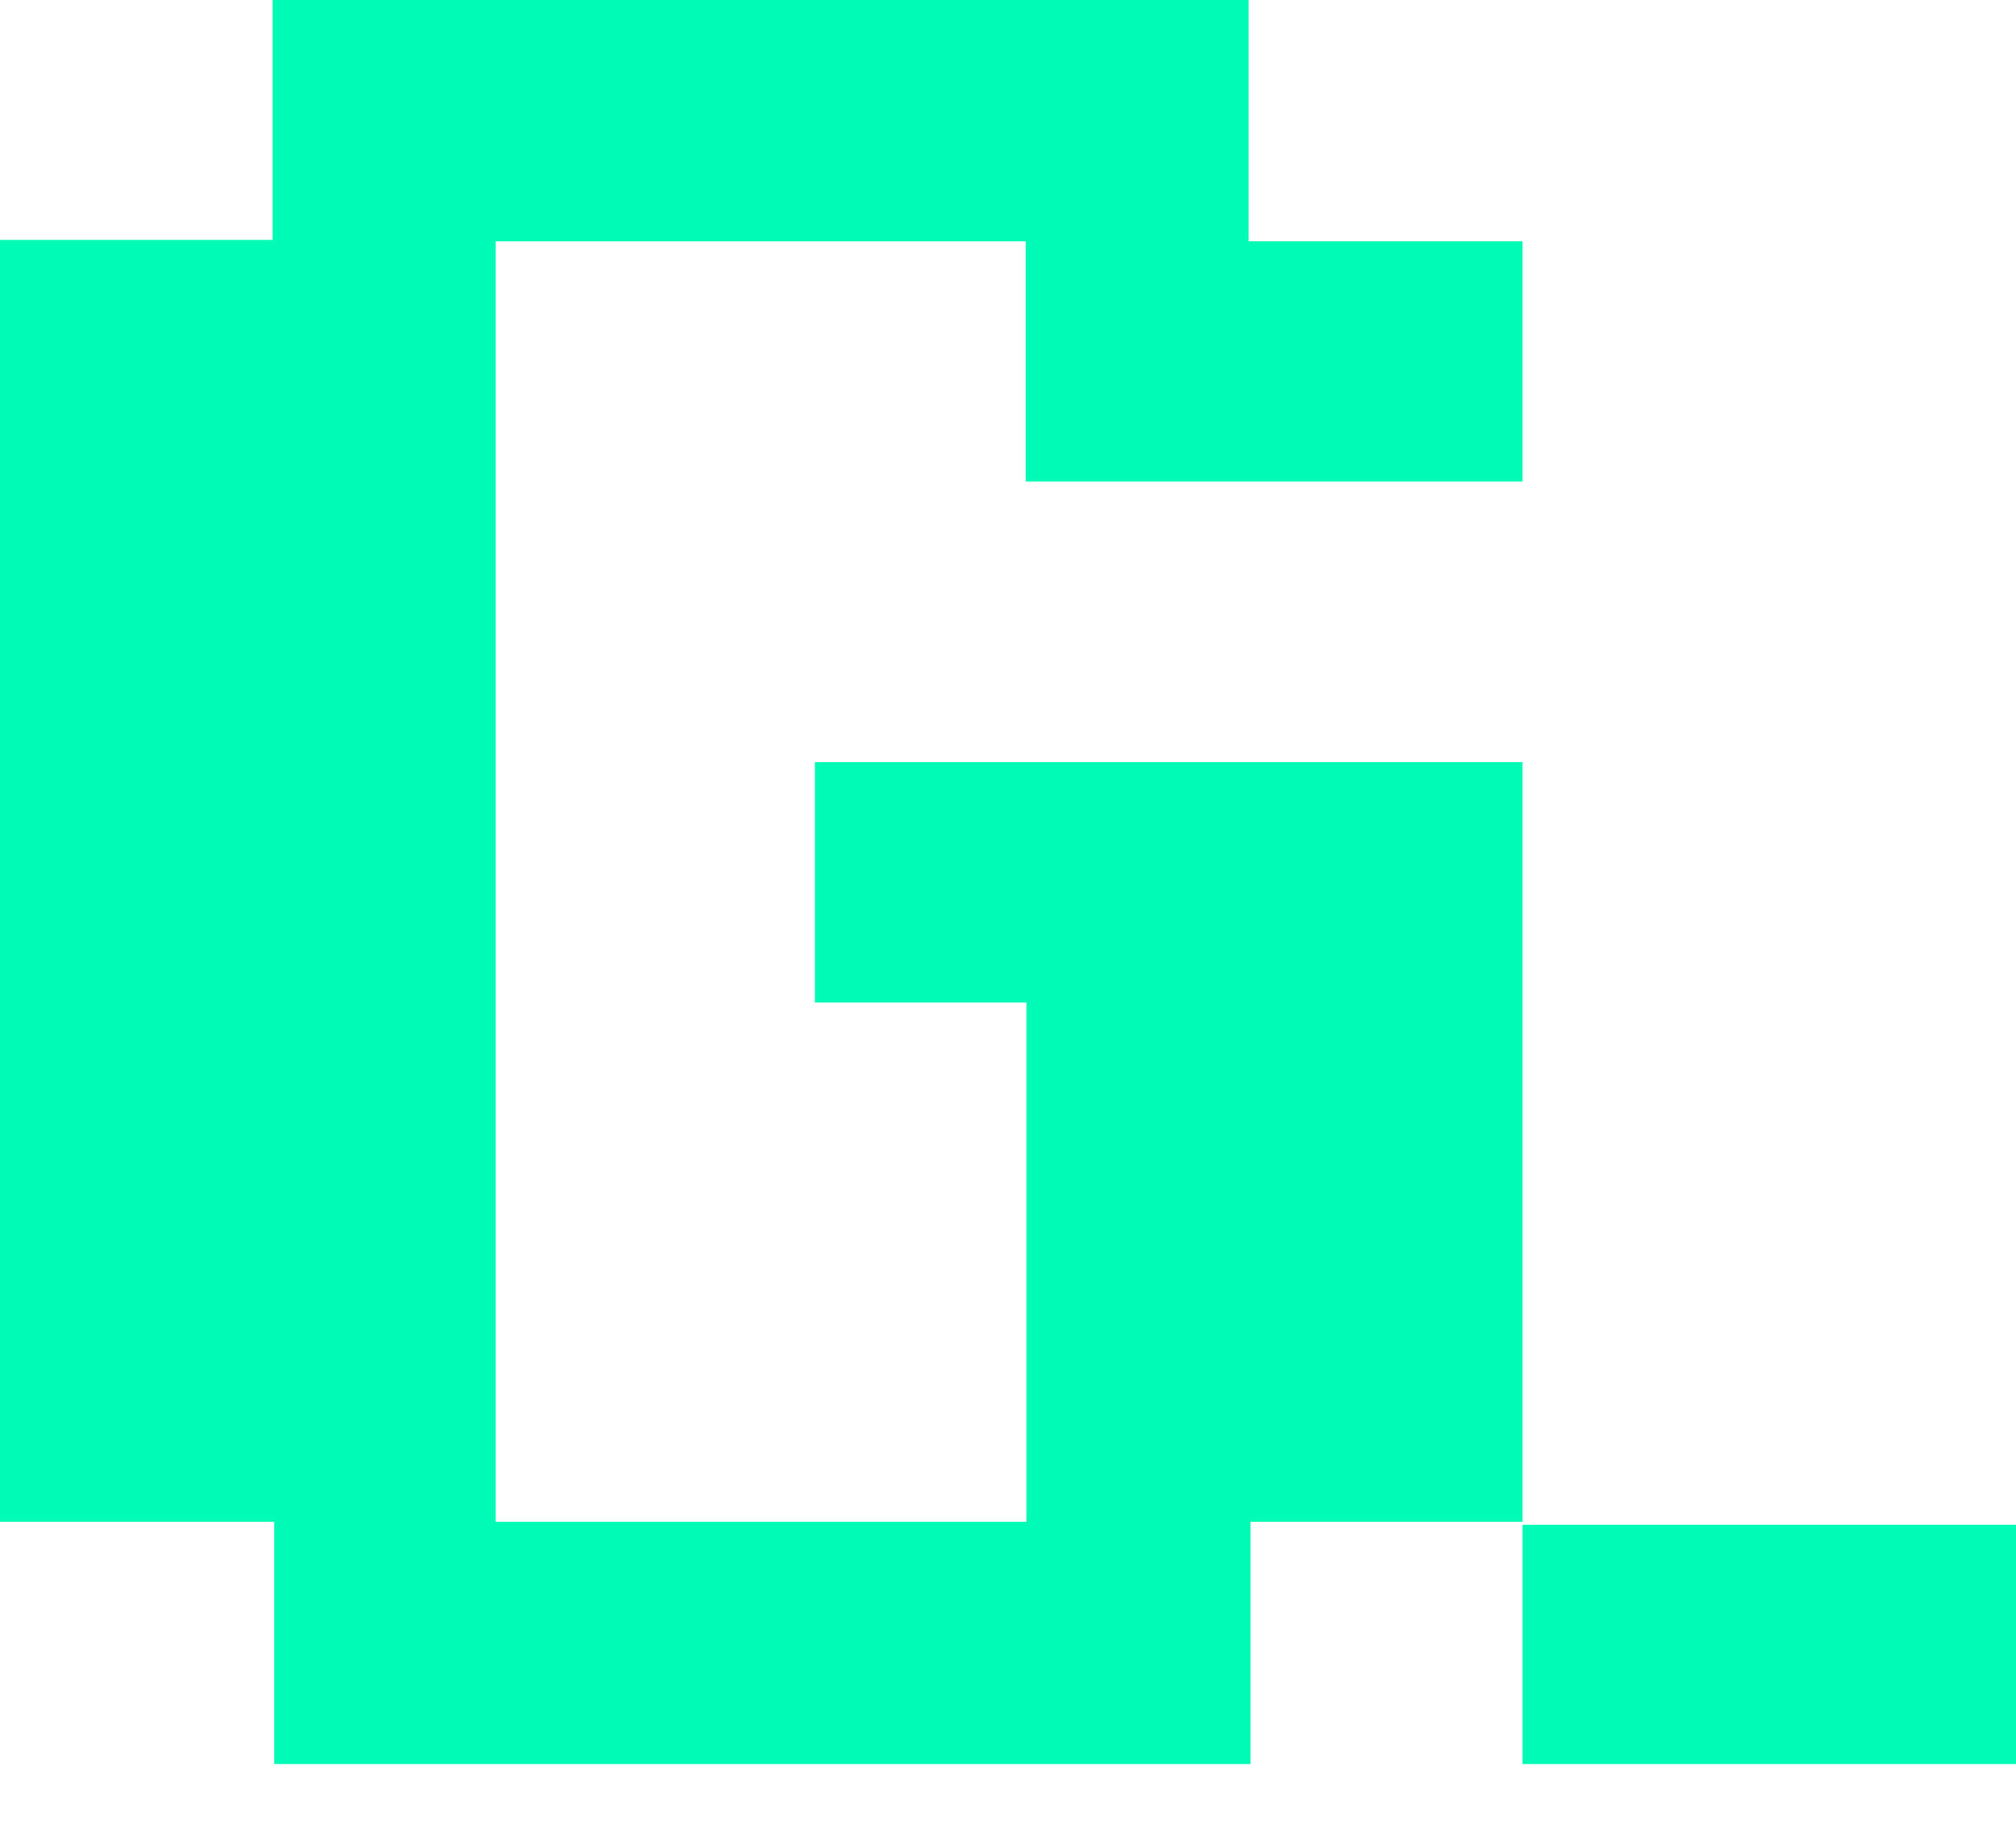 <svg width="22" height="20" viewBox="0 0 22 20" fill="none" xmlns="http://www.w3.org/2000/svg">
<path fill-rule="evenodd" clip-rule="evenodd" d="M8.893 10.94H11.201V16.607H5.409V2.633H11.193V5.255H16.615V2.633H13.626V0H2.975V2.618H0V16.607H2.993V19.25H13.646V16.607H16.615V8.317H8.893V10.94ZM16.615 19.25H22V16.639H16.615V19.25Z" fill="#00FBB7"/>
</svg>
